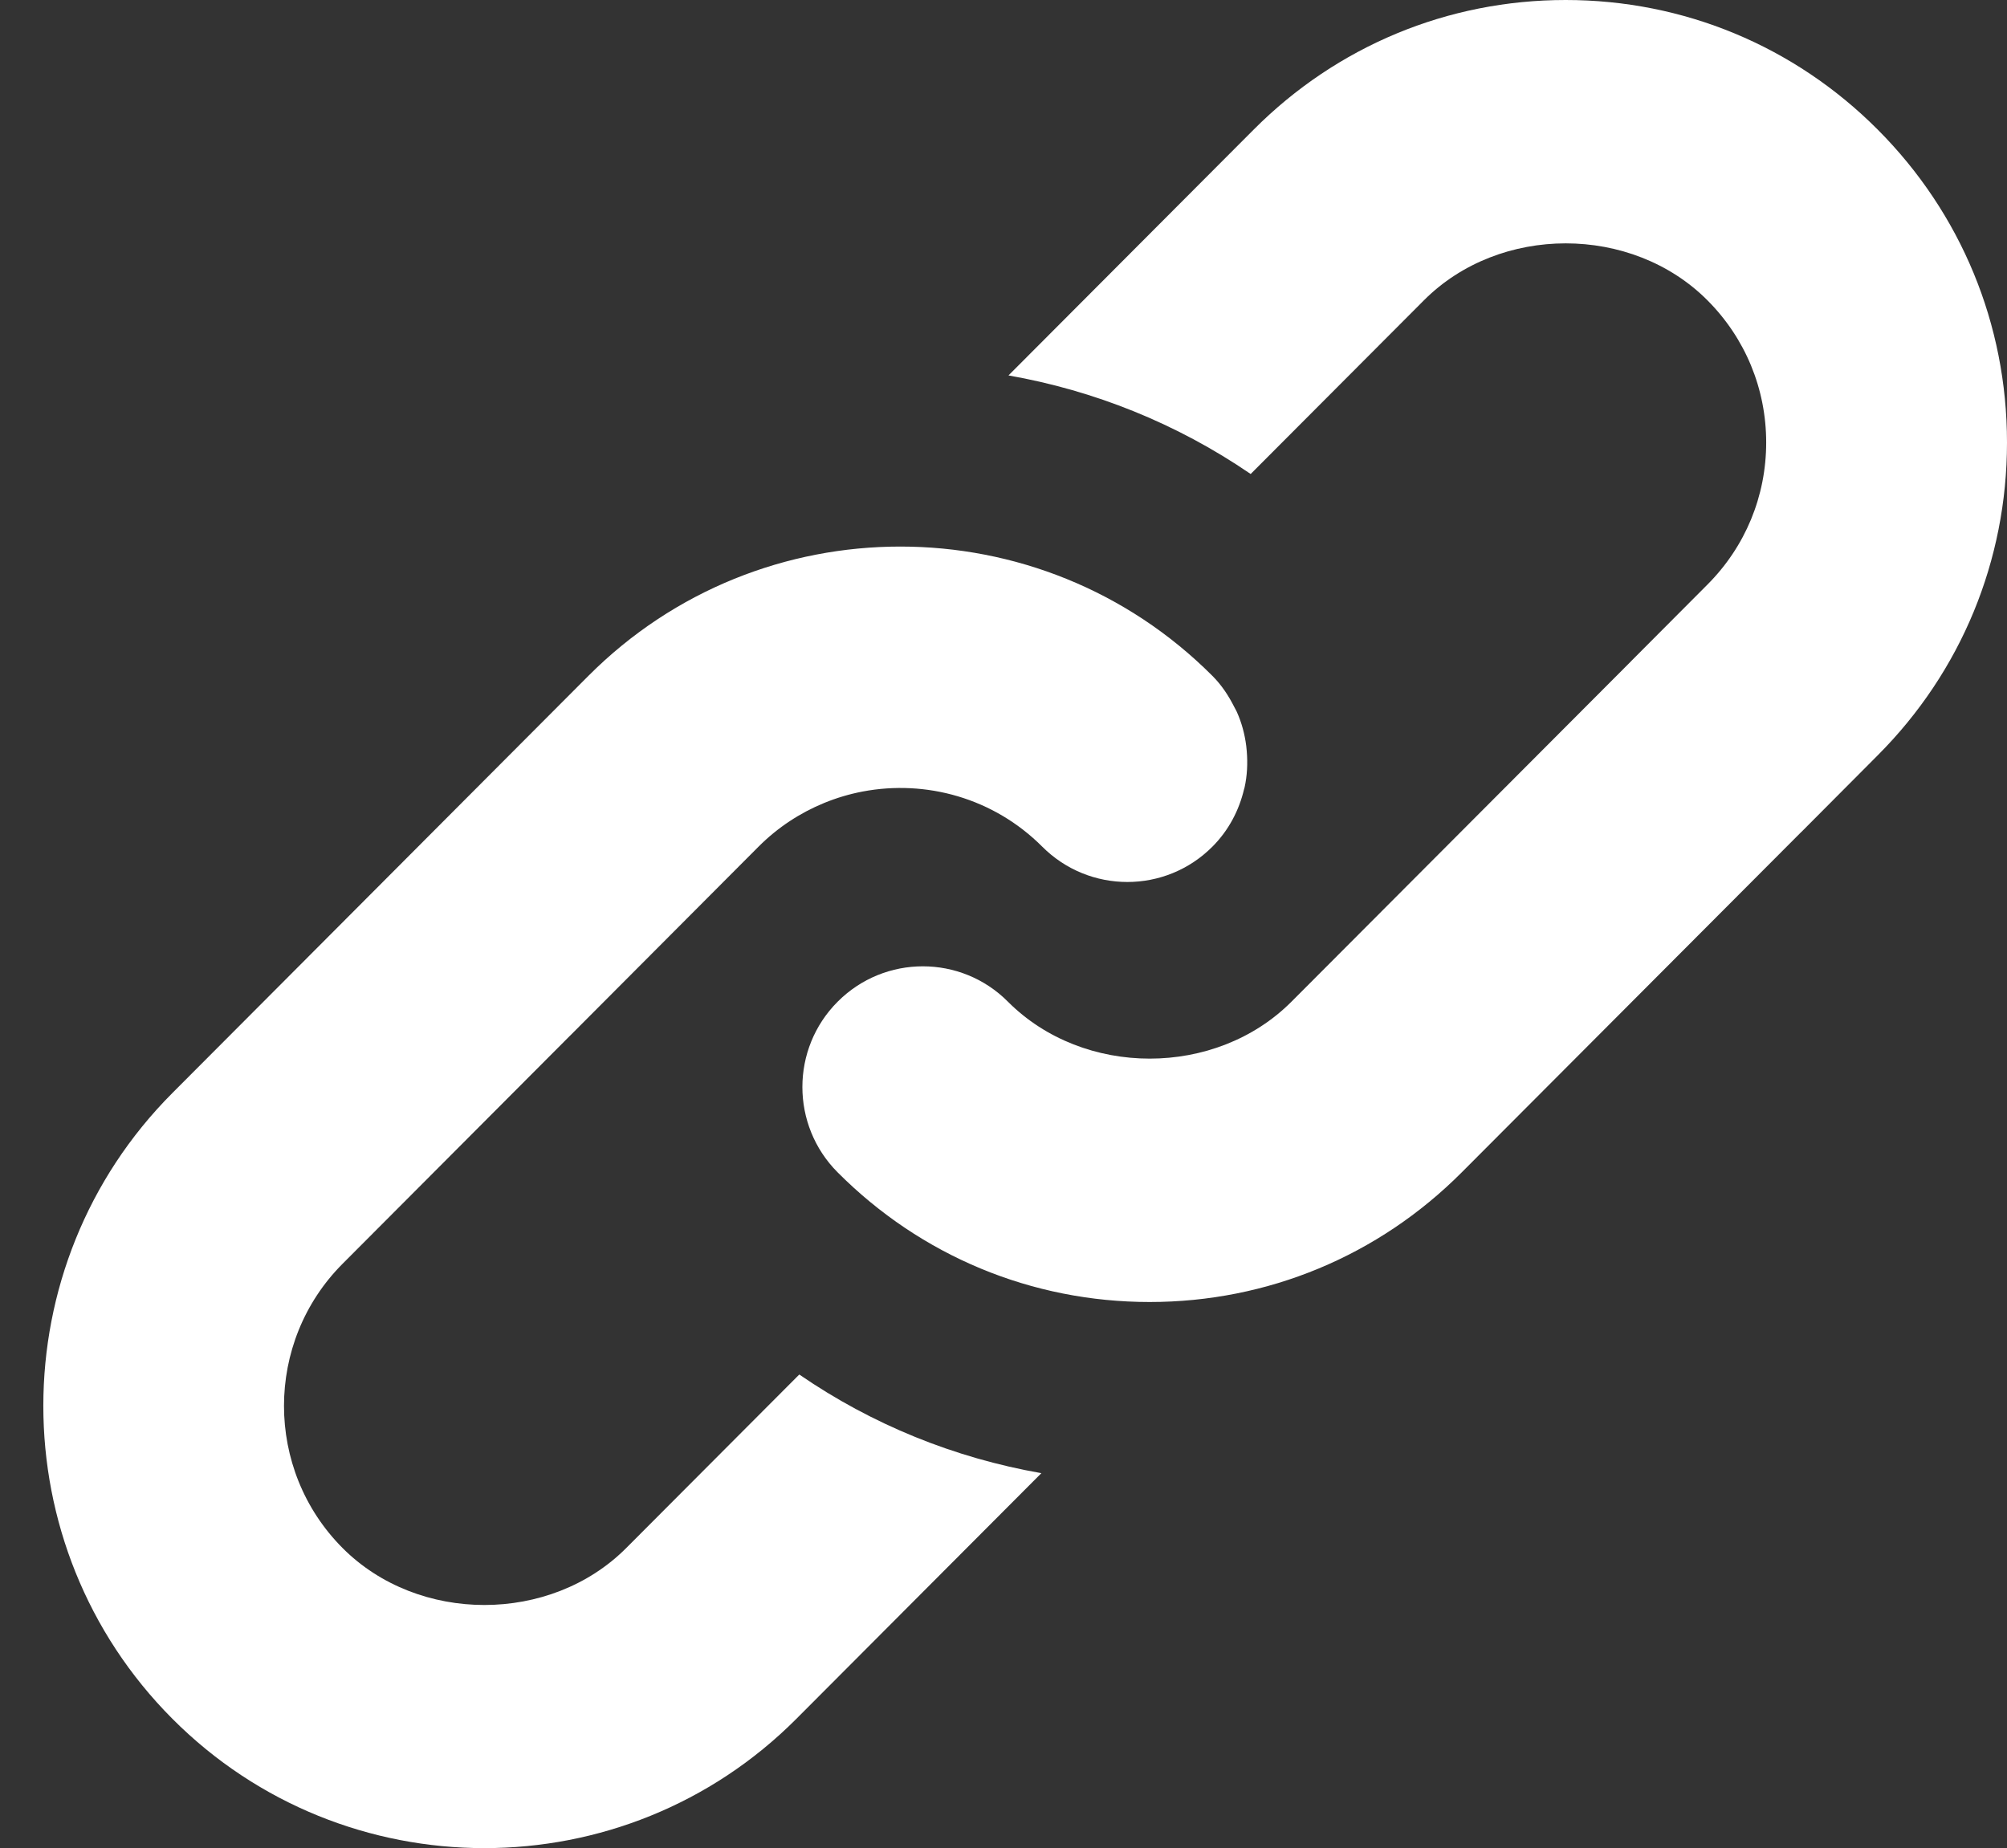 <?xml version="1.0" encoding="UTF-8" standalone="no"?><svg xmlns="http://www.w3.org/2000/svg" xmlns:xlink="http://www.w3.org/1999/xlink" fill="#ffffff" height="128" preserveAspectRatio="xMidYMid meet" version="1" viewBox="-3.0 0.0 139.0 128.0" width="139" zoomAndPan="magnify"><rect x="-3.0" y="0.0" width="139.0" height="128.0" fill="#333333" stroke="none"/><g id="change1_1"><path d="M52.356,95.198c5.044,3.466,10.738,5.776,16.767,6.833L52.16,119.039C46.203,125.016,38.374,128,30.548,128 c-7.826,0-15.655-2.984-21.612-8.961c-11.914-11.949-11.914-31.39,0-43.335l28.811-28.891c5.957-5.975,13.783-8.96,21.61-8.959 c7.827,0,15.654,2.986,21.615,8.959c0.643,0.644,1.123,1.382,1.511,2.153c0.058,0.115,0.124,0.22,0.176,0.336 c0.34,0.757,0.55,1.55,0.653,2.36c0.016,0.125,0.025,0.245,0.036,0.37c0.069,0.842,0.03,1.685-0.153,2.512 c-0.009,0.04-0.025,0.077-0.035,0.117c-0.345,1.454-1.057,2.84-2.189,3.975c-3.249,3.266-8.534,3.266-11.791,0 c-3.373-3.376-8.062-4.645-12.428-3.817l-0.001,0c-0.91,0.173-1.804,0.438-2.671,0.793c-1.653,0.678-3.203,1.682-4.542,3.023 L36.501,71.712c-0.004,0.004-0.008,0.006-0.013,0.01L20.727,87.527c-5.411,5.426-5.411,14.26,0,19.69 c5.244,5.258,14.397,5.258,19.642,0L52.356,95.198z M127.047,8.977C121.277,3.188,113.602,0,105.434,0 c-8.164,0-15.839,3.188-21.608,8.977L66.845,26.002c5.911,1.038,11.636,3.312,16.774,6.827L95.617,20.8 c5.248-5.262,14.397-5.258,19.637,0c2.622,2.629,4.068,6.128,4.068,9.847c0,3.719-1.446,7.214-4.071,9.843l-5.285,5.303 c-0.007,0.007-0.011,0.015-0.018,0.022L86.444,69.376c-5.244,5.258-14.394,5.258-19.638,0c-3.249-3.266-8.534-3.266-11.791,0 c-3.258,3.262-3.258,8.557,0,11.823c5.77,5.789,13.445,8.977,21.608,8.977s15.839-3.188,21.612-8.977l23.508-23.566 c0.007-0.007,0.015-0.011,0.023-0.018l5.281-5.303C132.82,46.527,136,38.832,136,30.647S132.82,14.766,127.047,8.977z" fill="inherit"/></g></svg>